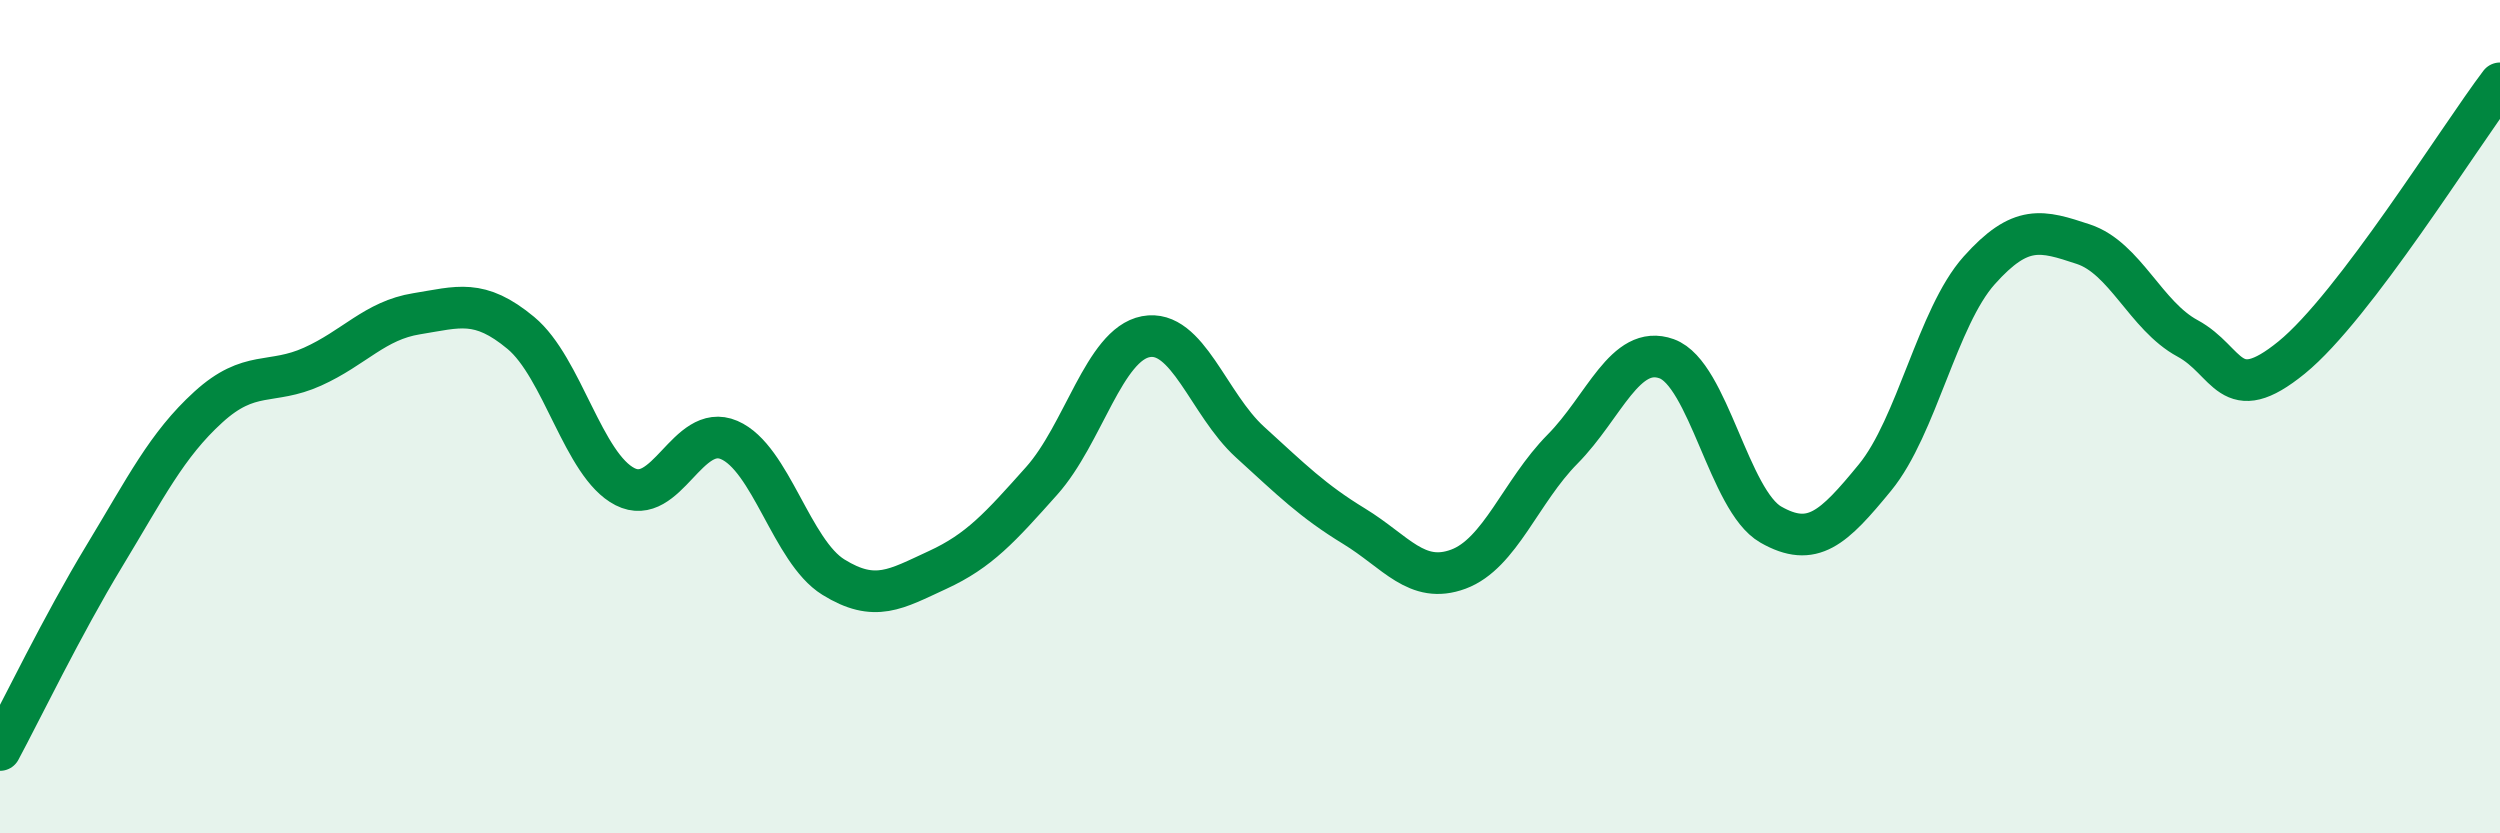 
    <svg width="60" height="20" viewBox="0 0 60 20" xmlns="http://www.w3.org/2000/svg">
      <path
        d="M 0,18 C 0.5,17.07 1.5,15 2.5,13.35 C 3.5,11.7 4,10.68 5,9.77 C 6,8.86 6.5,9.25 7.5,8.8 C 8.5,8.35 9,7.69 10,7.53 C 11,7.37 11.5,7.16 12.5,7.99 C 13.5,8.82 14,11.17 15,11.68 C 16,12.19 16.5,10.13 17.5,10.56 C 18.5,10.99 19,13.23 20,13.85 C 21,14.47 21.5,14.14 22.5,13.68 C 23.5,13.22 24,12.66 25,11.54 C 26,10.42 26.5,8.27 27.5,8.08 C 28.5,7.89 29,9.7 30,10.61 C 31,11.52 31.5,12.02 32.5,12.63 C 33.5,13.24 34,14.03 35,13.66 C 36,13.29 36.5,11.79 37.5,10.78 C 38.5,9.77 39,8.25 40,8.61 C 41,8.97 41.5,12.02 42.5,12.59 C 43.5,13.16 44,12.68 45,11.46 C 46,10.24 46.5,7.61 47.5,6.49 C 48.5,5.37 49,5.53 50,5.86 C 51,6.19 51.5,7.58 52.5,8.12 C 53.5,8.66 53.5,9.8 55,8.58 C 56.5,7.36 59,3.32 60,2L60 20L0 20Z"
        fill="#008740"
        opacity="0.1"
        stroke-linecap="round"
        stroke-linejoin="round"
      />
      <path
        d="M 0,18 C 0.5,17.07 1.5,15 2.5,13.35 C 3.5,11.7 4,10.68 5,9.77 C 6,8.86 6.5,9.25 7.5,8.8 C 8.5,8.35 9,7.69 10,7.53 C 11,7.37 11.5,7.16 12.5,7.99 C 13.5,8.82 14,11.17 15,11.68 C 16,12.19 16.5,10.13 17.5,10.56 C 18.5,10.99 19,13.23 20,13.85 C 21,14.47 21.5,14.14 22.5,13.68 C 23.5,13.22 24,12.66 25,11.54 C 26,10.42 26.5,8.27 27.5,8.08 C 28.5,7.89 29,9.7 30,10.61 C 31,11.52 31.5,12.02 32.5,12.63 C 33.5,13.24 34,14.03 35,13.66 C 36,13.29 36.5,11.79 37.5,10.78 C 38.5,9.77 39,8.25 40,8.61 C 41,8.97 41.5,12.02 42.5,12.59 C 43.5,13.16 44,12.68 45,11.46 C 46,10.24 46.5,7.61 47.5,6.49 C 48.5,5.37 49,5.53 50,5.86 C 51,6.19 51.5,7.58 52.5,8.12 C 53.5,8.66 53.5,9.8 55,8.58 C 56.5,7.36 59,3.32 60,2"
        stroke="#008740"
        stroke-width="1"
        fill="none"
        stroke-linecap="round"
        stroke-linejoin="round"
      />
    </svg>
  